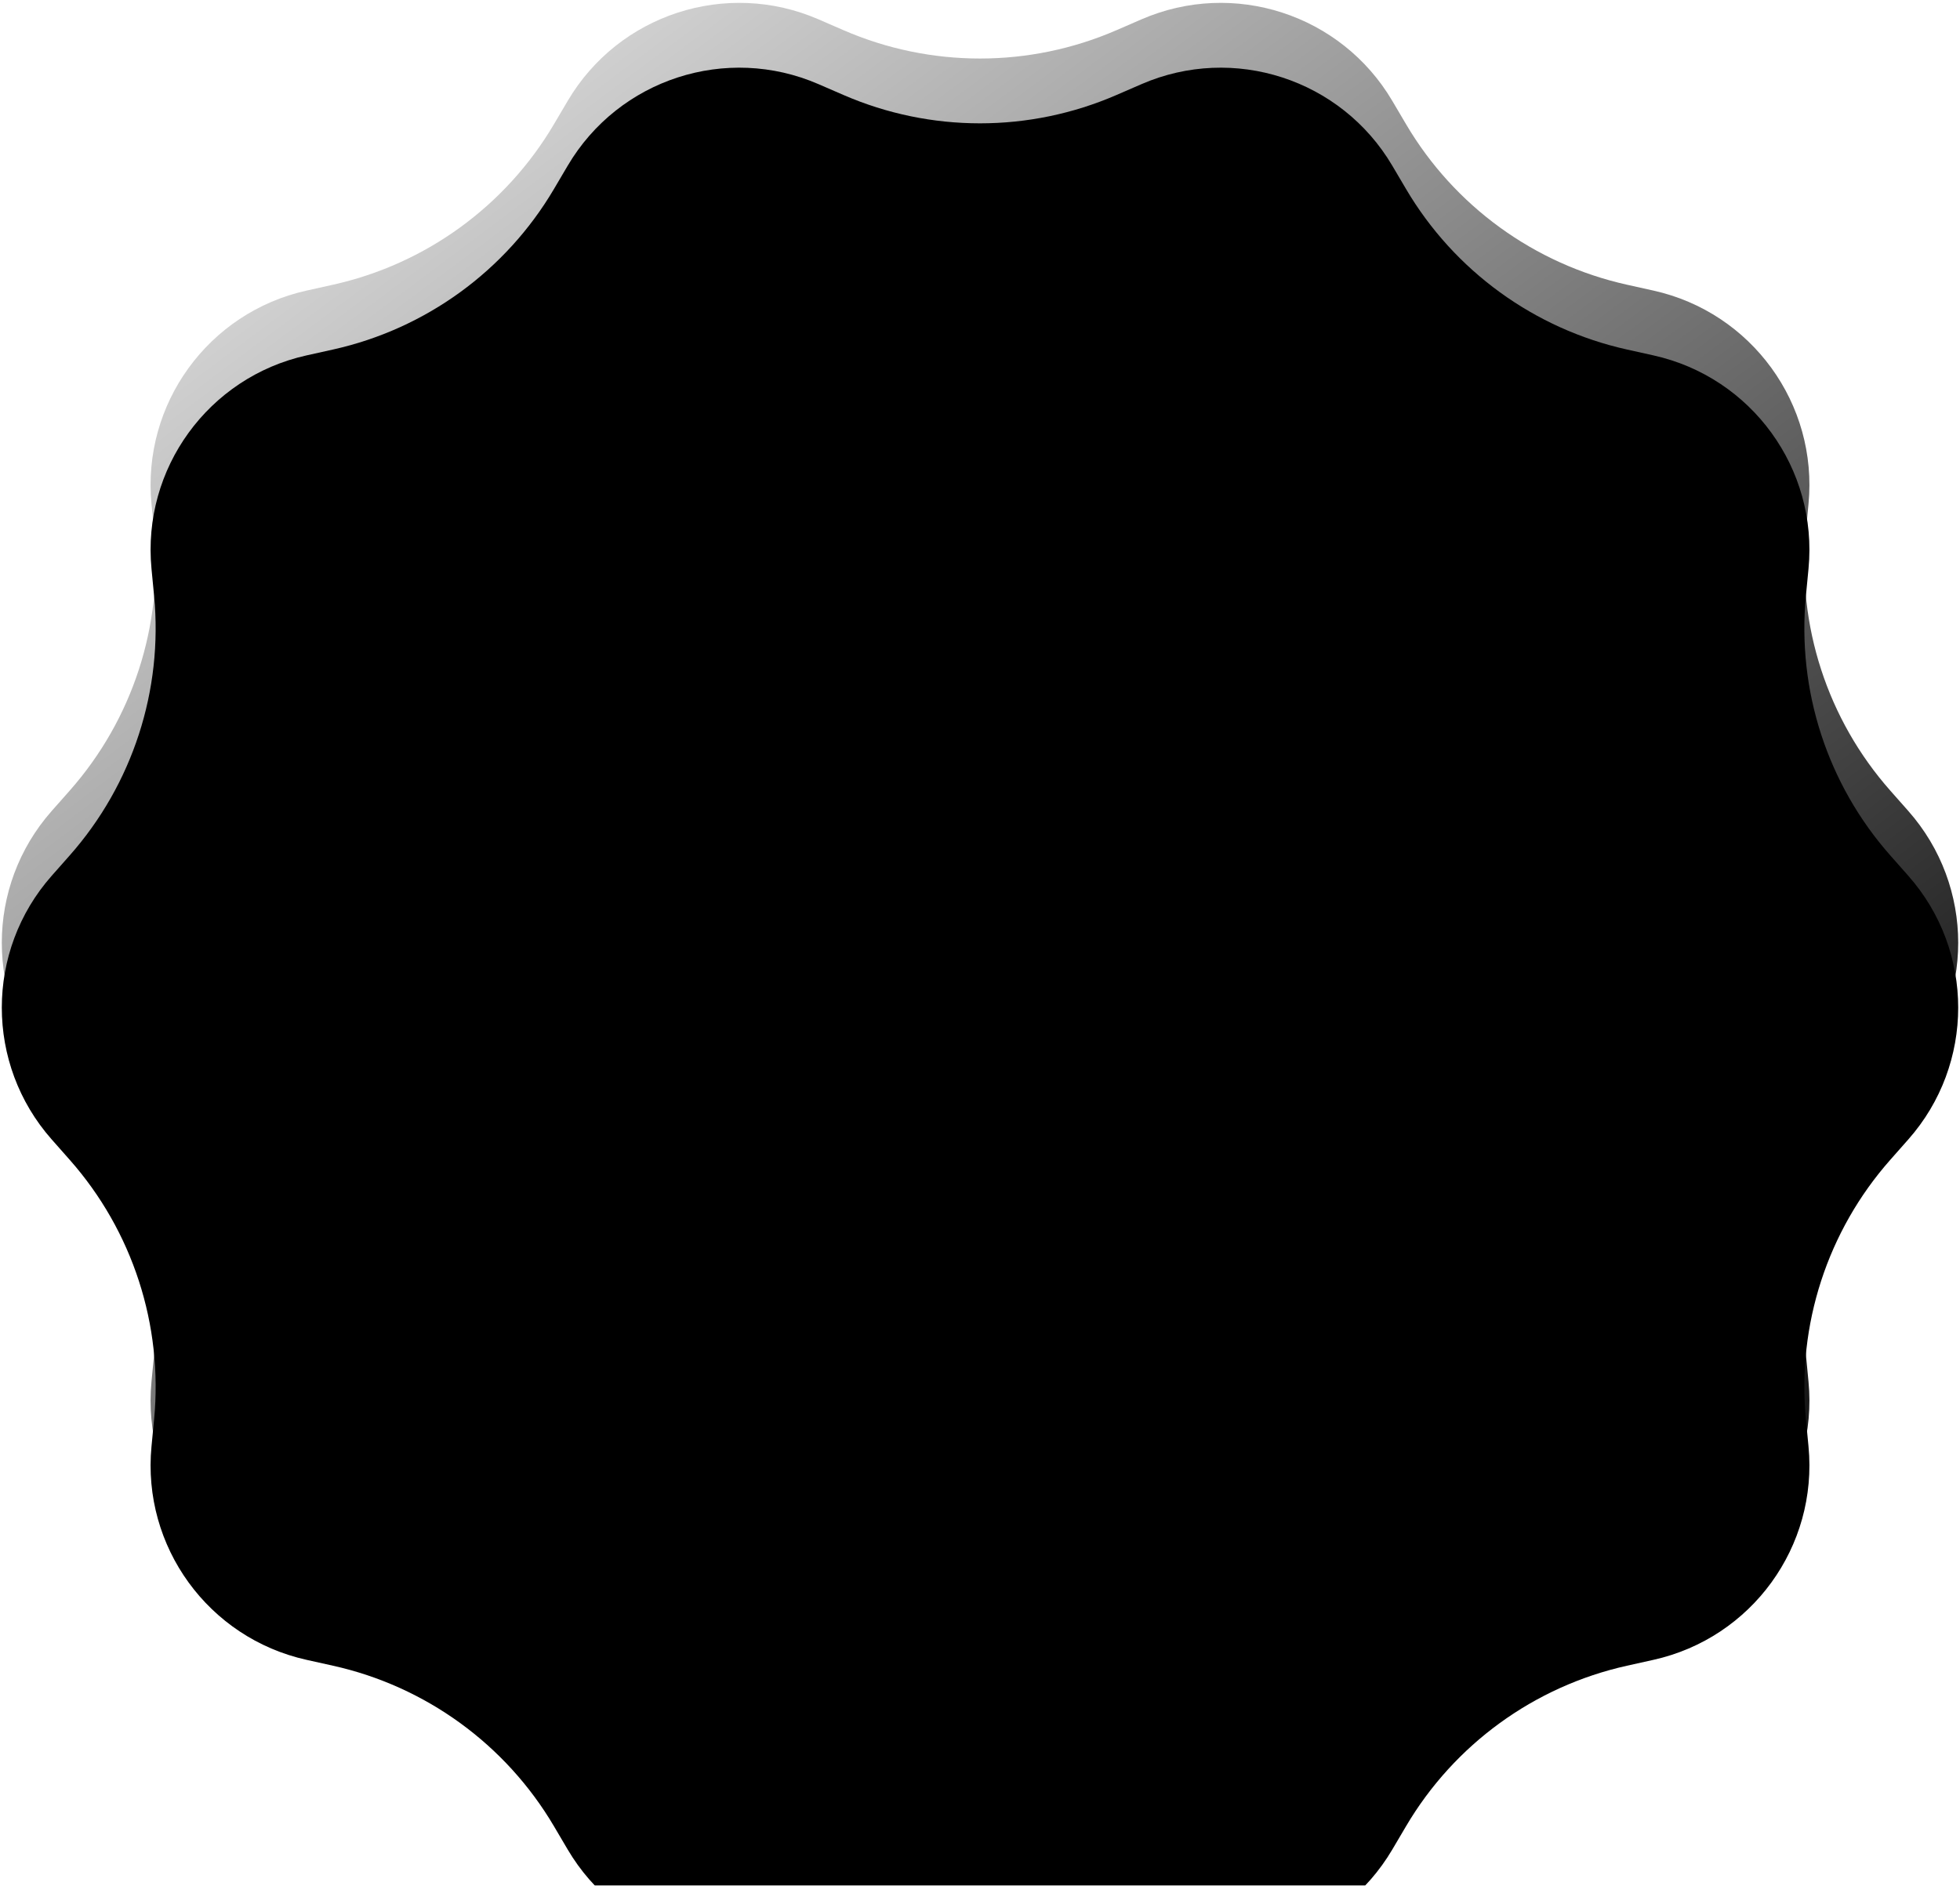 <?xml version="1.0" encoding="UTF-8"?>
<svg width="635px" height="611px" viewBox="0 0 635 611" version="1.1" xmlns="http://www.w3.org/2000/svg" xmlns:xlink="http://www.w3.org/1999/xlink">
    <title>Star</title>
    <defs>
        <linearGradient x1="72.498%" y1="81.975%" x2="16.355%" y2="9.879%" id="linearGradient-1">
            <stop stop-color="#181818" offset="0%"></stop>
            <stop stop-color="#D7D7D7" offset="100%"></stop>
        </linearGradient>
        <path d="M273.267,601.223 L265.199,604.726 C235.328,617.694 200.475,606.37 183.932,578.321 L179.464,570.744 C163.837,544.248 137.921,525.42 107.893,518.745 L99.307,516.837 C67.518,509.771 45.978,480.124 49.081,447.707 L49.92,438.952 C52.851,408.331 42.952,377.865 22.582,354.815 L16.757,348.225 C-4.807,323.823 -4.807,287.177 16.757,262.775 L22.582,256.185 C42.952,233.135 52.851,202.669 49.92,172.048 L49.081,163.293 C45.978,130.876 67.518,101.229 99.307,94.163 L107.893,92.255 C137.921,85.58 163.837,66.752 179.464,40.256 L183.932,32.679 C200.475,4.63 235.328,-6.694 265.199,6.274 L273.267,9.777 C301.483,22.027 333.517,22.027 361.733,9.777 L369.801,6.274 C399.672,-6.694 434.525,4.63 451.068,32.679 L455.536,40.256 C471.163,66.752 497.079,85.58 527.107,92.255 L535.693,94.163 C567.482,101.229 589.022,130.876 585.919,163.293 L585.08,172.048 C582.149,202.669 592.048,233.135 612.418,256.185 L618.243,262.775 C639.807,287.177 639.807,323.823 618.243,348.225 L612.418,354.815 C592.048,377.865 582.149,408.331 585.08,438.952 L585.919,447.707 C589.022,480.124 567.482,509.771 535.693,516.837 L527.107,518.745 C497.079,525.42 471.163,544.248 455.536,570.744 L451.068,578.321 C434.525,606.37 399.672,617.694 369.801,604.726 L361.733,601.223 C333.517,588.973 301.483,588.973 273.267,601.223 Z" id="path-2"></path>
        <filter x="-10.1%" y="-8.3%" width="120.2%" height="116.6%" filterUnits="objectBoundingBox" id="filter-3">
            <feMorphology radius="16" operator="erode" in="SourceAlpha" result="shadowSpreadInner1"></feMorphology>
            <feGaussianBlur stdDeviation="71.5" in="shadowSpreadInner1" result="shadowBlurInner1"></feGaussianBlur>
            <feOffset dx="0" dy="21" in="shadowBlurInner1" result="shadowOffsetInner1"></feOffset>
            <feComposite in="shadowOffsetInner1" in2="SourceAlpha" operator="arithmetic" k2="-1" k3="1" result="shadowInnerInner1"></feComposite>
            <feColorMatrix values="0 0 0 0 1   0 0 0 0 1   0 0 0 0 1  0 0 0 0.925 0" type="matrix" in="shadowInnerInner1"></feColorMatrix>
        </filter>
    </defs>
    <g id="Page-1" stroke="none" stroke-width="1" fill="none" fill-rule="evenodd">
        <g id="Star">
            <use fill="url(#linearGradient-1)" fill-rule="evenodd" xlink:href="#path-2"></use>
            <use fill="black" fill-opacity="1" filter="url(#filter-3)" xlink:href="#path-2"></use>
        </g>
    </g>
</svg>